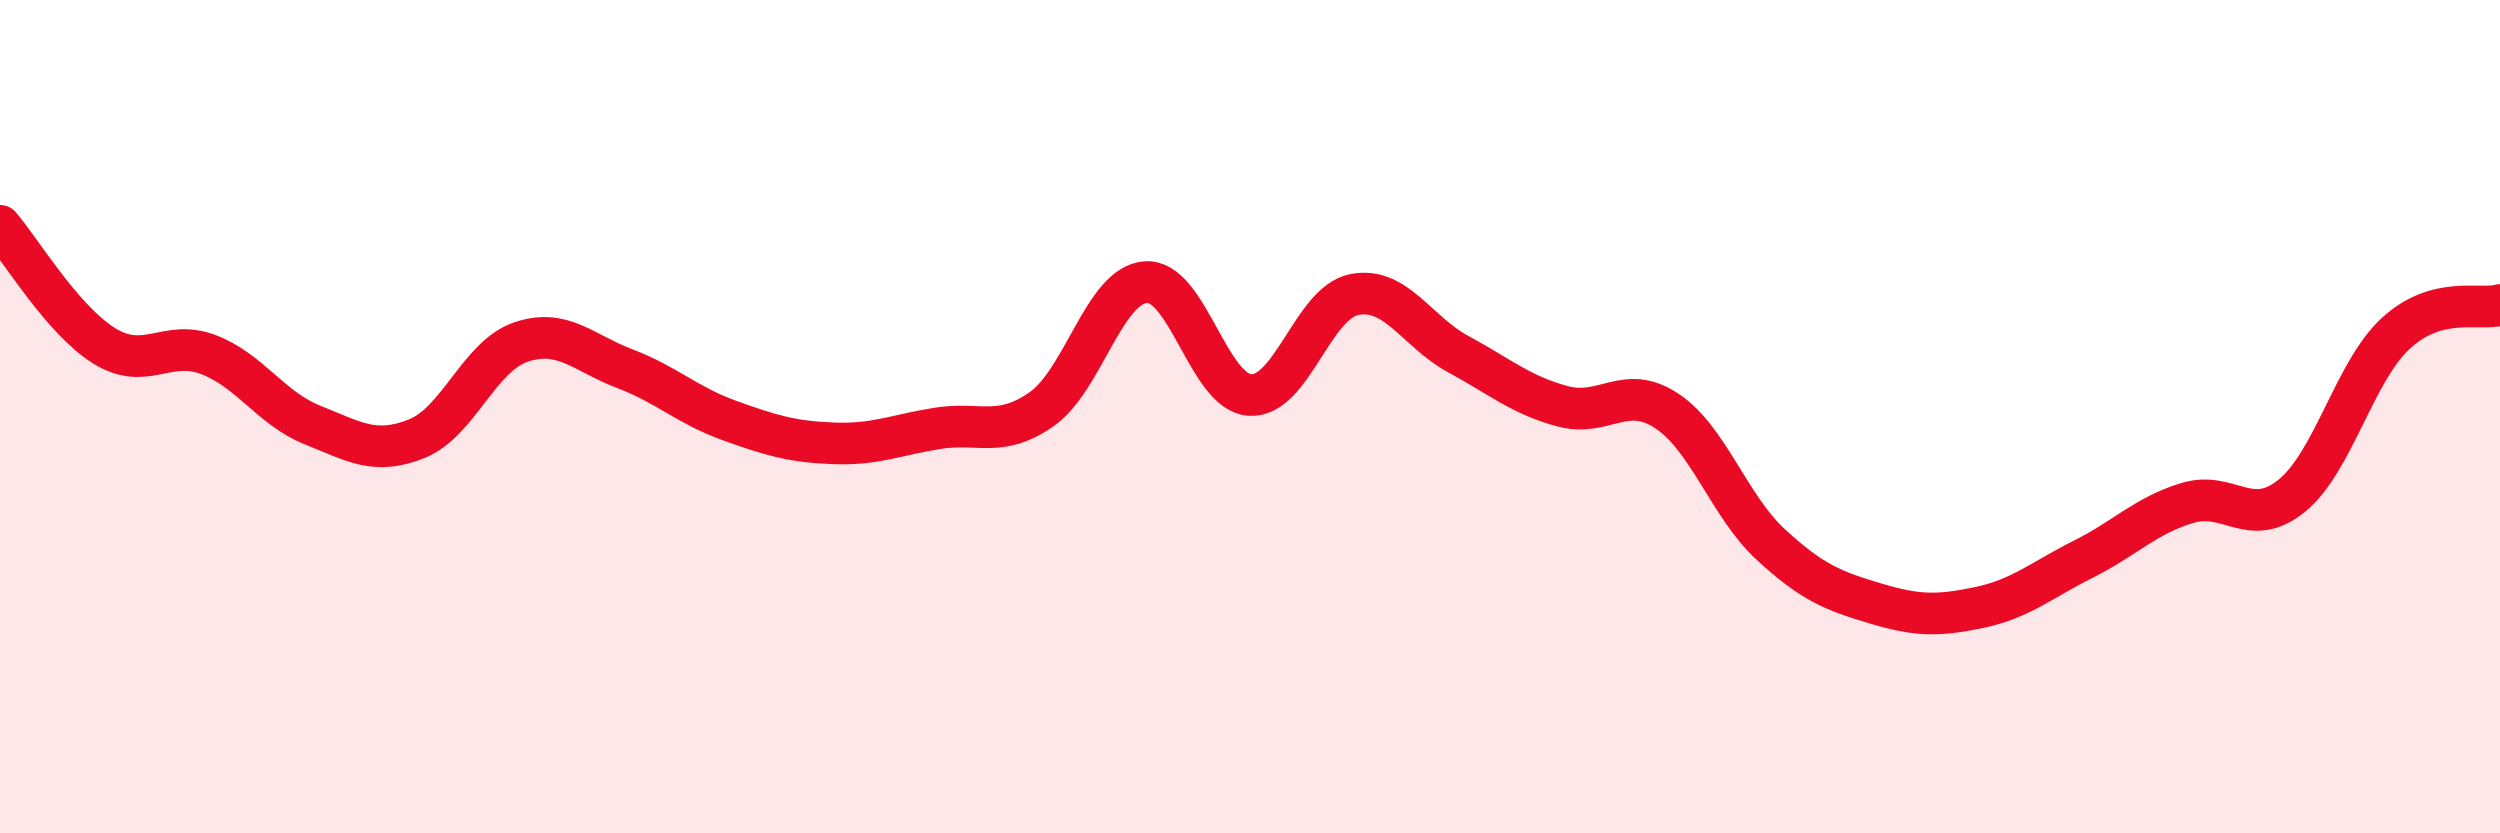 
    <svg width="60" height="20" viewBox="0 0 60 20" xmlns="http://www.w3.org/2000/svg">
      <path
        d="M 0,5.42 C 0.5,6 1.5,7.68 2.5,8.3 C 3.5,8.92 4,8.13 5,8.51 C 6,8.89 6.5,9.8 7.5,10.2 C 8.5,10.6 9,10.93 10,10.53 C 11,10.13 11.5,8.55 12.5,8.21 C 13.5,7.87 14,8.47 15,8.85 C 16,9.23 16.5,9.73 17.5,10.09 C 18.5,10.45 19,10.6 20,10.64 C 21,10.68 21.5,10.44 22.5,10.28 C 23.5,10.12 24,10.52 25,9.82 C 26,9.12 26.5,6.84 27.5,6.77 C 28.5,6.7 29,9.42 30,9.48 C 31,9.54 31.5,7.27 32.5,7.07 C 33.5,6.87 34,7.96 35,8.5 C 36,9.04 36.5,9.48 37.5,9.75 C 38.5,10.02 39,9.2 40,9.86 C 41,10.52 41.5,12.15 42.5,13.07 C 43.5,13.99 44,14.18 45,14.48 C 46,14.78 46.5,14.79 47.5,14.58 C 48.5,14.37 49,13.92 50,13.42 C 51,12.92 51.5,12.37 52.5,12.07 C 53.5,11.77 54,12.71 55,11.9 C 56,11.09 56.5,8.92 57.5,8 C 58.5,7.08 59.5,7.46 60,7.32L60 20L0 20Z"
        fill="#EB0A25"
        opacity="0.1"
        stroke-linecap="round"
        stroke-linejoin="round"
      />
      <path
        d="M 0,5.42 C 0.5,6 1.5,7.68 2.5,8.3 C 3.5,8.92 4,8.13 5,8.51 C 6,8.89 6.5,9.8 7.5,10.2 C 8.5,10.6 9,10.93 10,10.53 C 11,10.13 11.5,8.55 12.5,8.21 C 13.5,7.87 14,8.47 15,8.85 C 16,9.23 16.5,9.73 17.5,10.09 C 18.5,10.45 19,10.6 20,10.64 C 21,10.68 21.5,10.44 22.5,10.28 C 23.5,10.12 24,10.52 25,9.82 C 26,9.12 26.5,6.84 27.5,6.77 C 28.5,6.7 29,9.42 30,9.48 C 31,9.54 31.5,7.27 32.5,7.07 C 33.5,6.87 34,7.96 35,8.5 C 36,9.04 36.5,9.48 37.5,9.75 C 38.5,10.02 39,9.2 40,9.86 C 41,10.52 41.5,12.15 42.5,13.07 C 43.5,13.99 44,14.18 45,14.48 C 46,14.78 46.5,14.79 47.5,14.58 C 48.5,14.37 49,13.92 50,13.42 C 51,12.92 51.5,12.37 52.5,12.07 C 53.5,11.77 54,12.71 55,11.9 C 56,11.09 56.5,8.92 57.5,8 C 58.5,7.08 59.5,7.46 60,7.32"
        stroke="#EB0A25"
        stroke-width="1"
        fill="none"
        stroke-linecap="round"
        stroke-linejoin="round"
      />
    </svg>
  